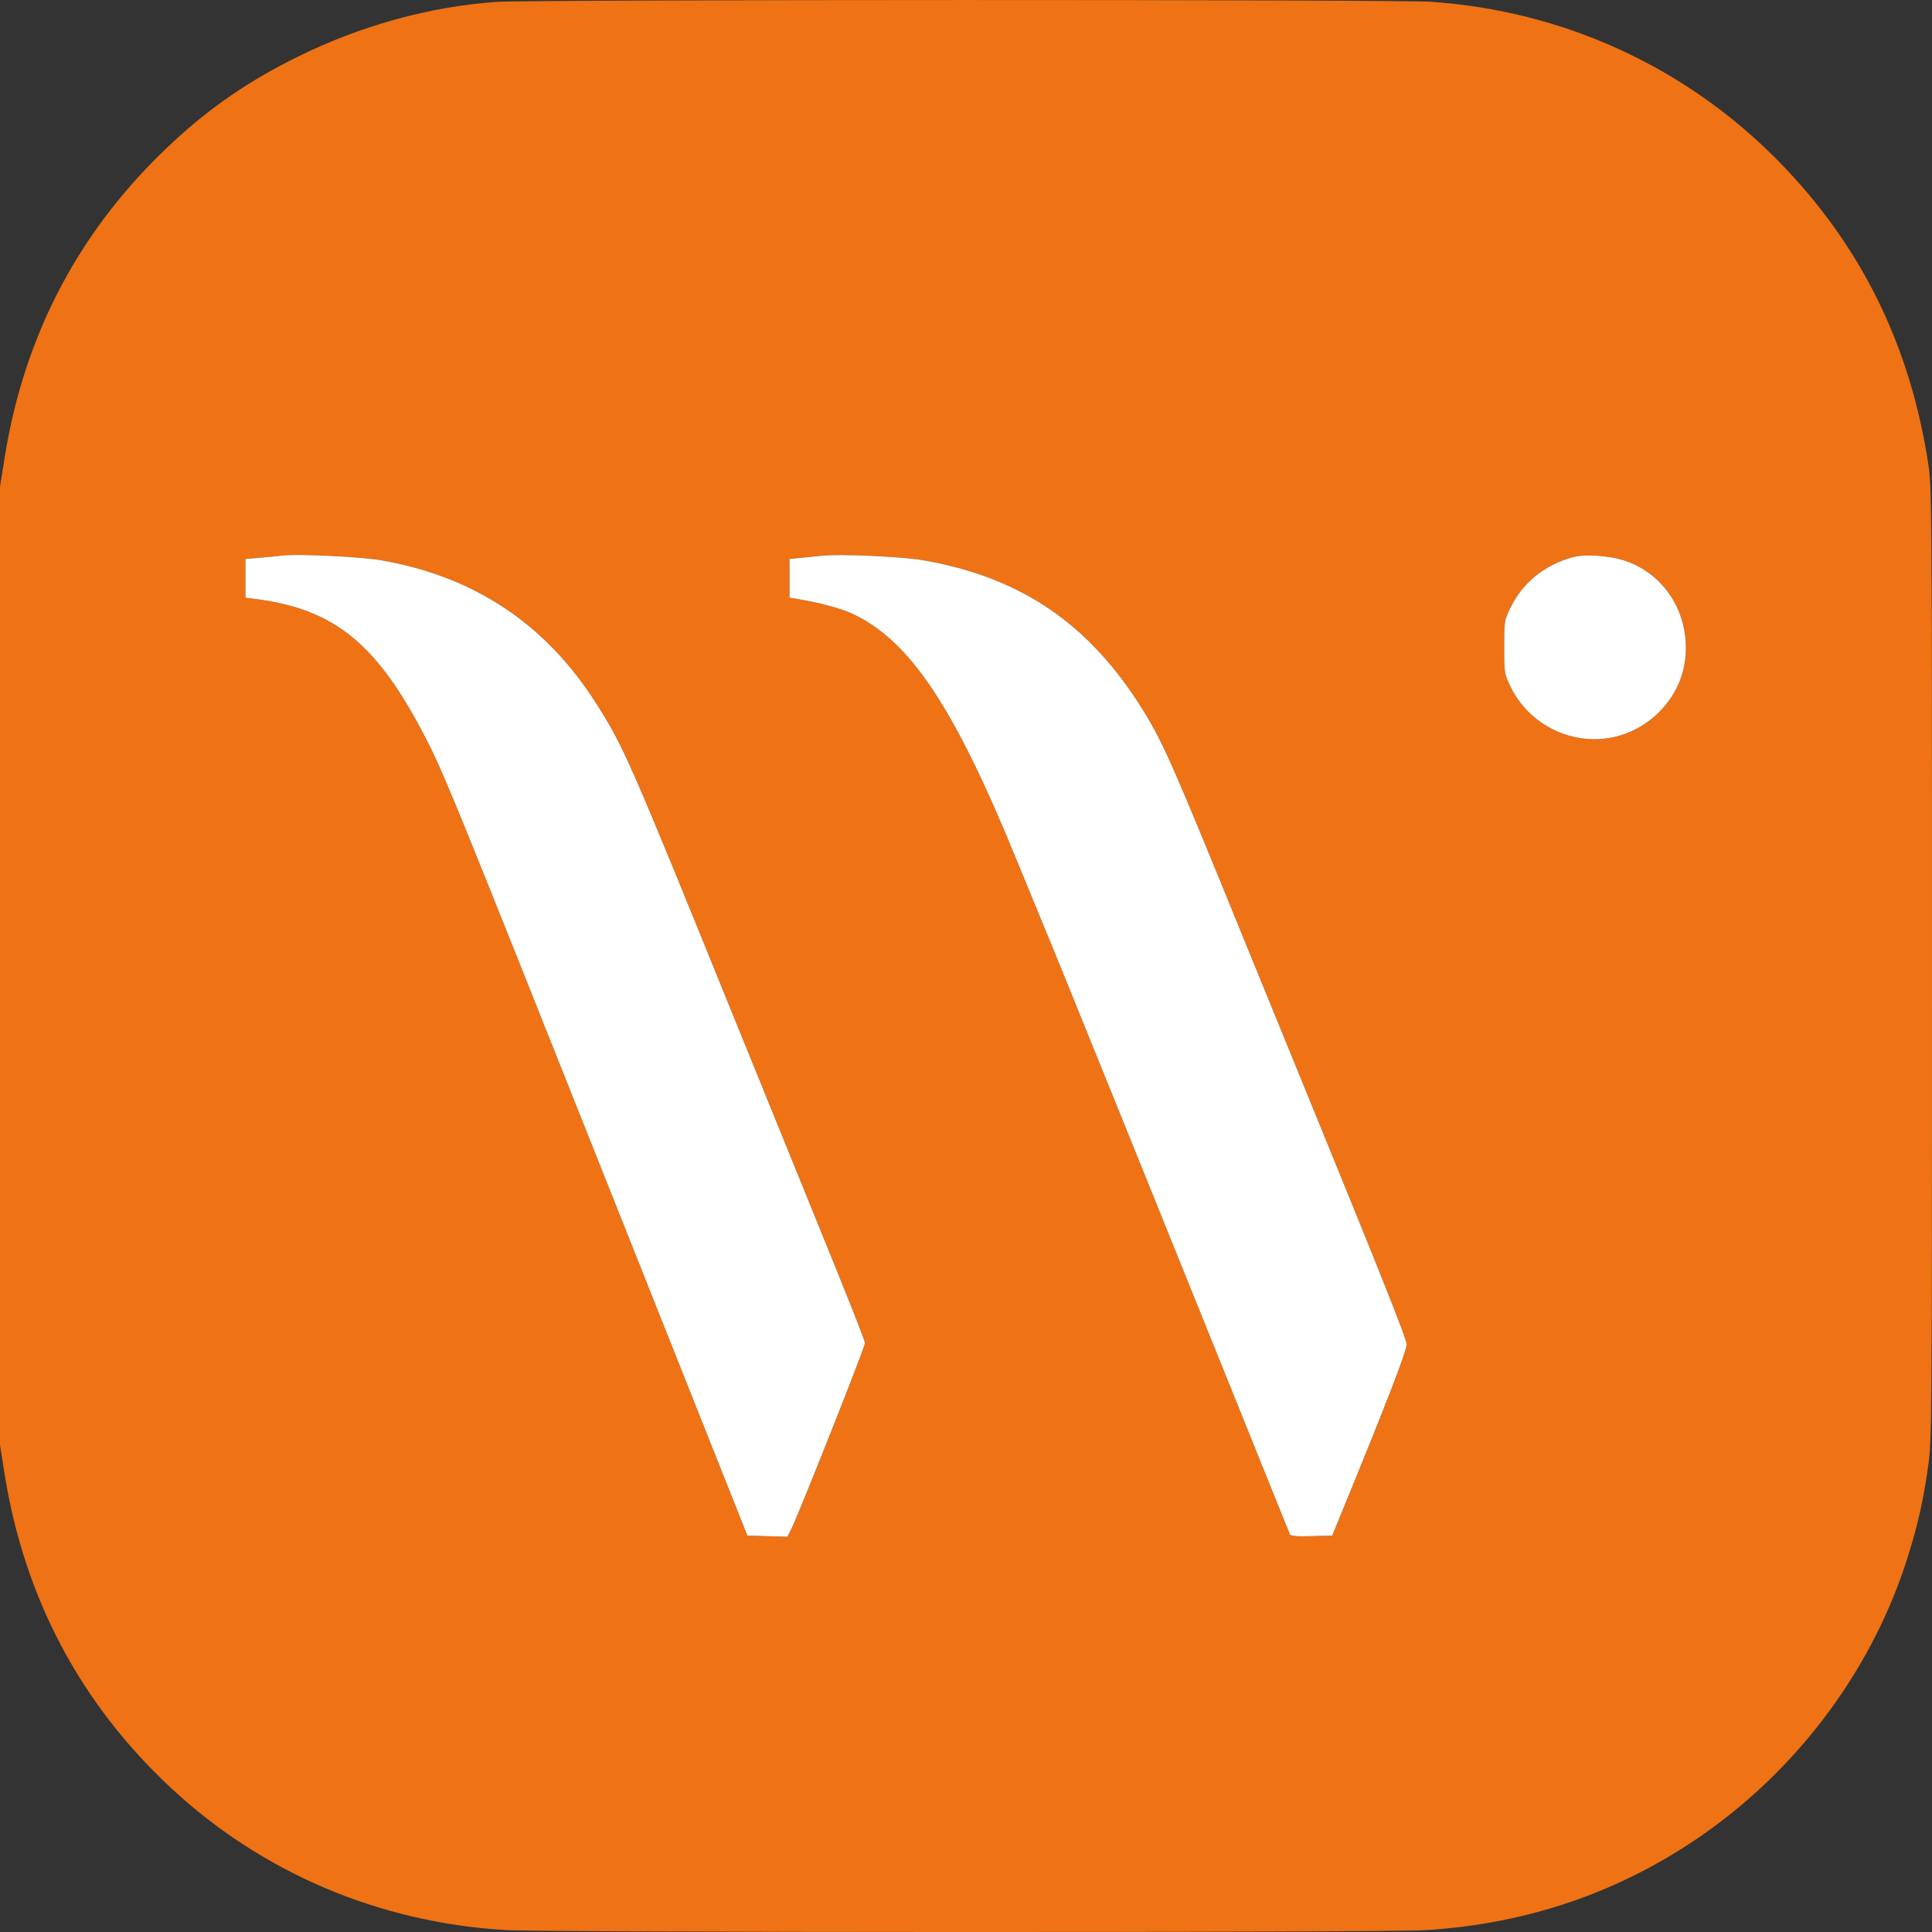 <?xml version="1.0" encoding="UTF-8"?> <svg xmlns="http://www.w3.org/2000/svg" id="Layer_2" data-name="Layer 2" viewBox="0 0 512 512"><rect x="0" y="0" width="512" height="512" fill="#333333" stroke="none"/> <defs> <style> .cls-1 { fill: #fff; } .cls-1, .cls-2 { fill-rule: evenodd; stroke-width: 0px; } .cls-2 { fill: #ef7214; } </style> </defs> <g id="Layer_1-2" data-name="Layer 1"> <g> <path class="cls-2" d="M511.06,123.26c-4.76-31.66-17.88-58.27-39.71-80.52C446.83,17.75,414.35,2.86,379.18.47c-9.33-.64-238.85-.61-247.71.03-17.71,1.27-35.86,6.29-52.58,14.54-12.76,6.3-22.92,13.24-32.95,22.52C21.41,60.24,6.49,88.21,1.2,121.43l-1.2,7.56v253.97l1.2,7.56c5.22,32.81,20.05,60.86,43.99,83.19,24.17,22.55,55.13,35.74,88.65,37.77,11.25.68,232.92.71,243.94.03,27.37-1.68,52.24-10.31,74.07-25.71,25.49-17.98,44.76-44.3,53.83-73.53,2.69-8.66,4.04-14.73,5.36-24.1.91-6.42.96-13.41.96-132.72s-.06-126.3-.94-132.19ZM209.67,405.27l-1,1.97-5.3-.14-5.31-.16-4.04-10.16c-2.22-5.6-8.86-22.26-14.73-37.03-5.88-14.77-13.45-33.78-16.81-42.24-44.1-110.84-45.2-113.52-50.8-124.07-12.41-23.35-23.56-32.12-44.16-34.73l-2.48-.31v-10.28l4.05-.33c2.23-.18,4.64-.42,5.36-.53,3.73-.55,21.04.24,26.64,1.23,24.56,4.3,43.32,16.74,56.66,37.55,7.5,11.71,8.7,14.43,37.14,84.54,10.11,24.91,16.48,40.57,20.24,49.8,9.87,24.23,14.03,34.73,14.09,35.57.06.92-17.6,45.47-19.55,49.32ZM355.61,400.69l-2.56,6.25-5.49.15c-4.1.11-5.56-.02-5.75-.52-.86-2.15-32.84-81.43-40.89-101.31-18.68-46.19-21.65-53.49-24.79-61.02-1.19-2.87-4.13-10.03-6.53-15.9-16.69-40.9-28.36-58.46-43.65-65.67-2.98-1.41-9.21-3.08-14.75-3.95l-1.96-.31v-10.3l3.26-.3c1.8-.17,4.1-.4,5.1-.52,4.73-.55,21.4.19,27.17,1.2,26.1,4.58,44.18,17.01,58.43,40.17,5.11,8.31,7.9,14.67,26.46,60.28,1.52,3.72,8.81,21.56,16.19,39.63,20.37,49.83,26.92,66.28,26.92,67.69,0,1.8-5.04,14.85-17.16,44.43ZM446.49,175.48c-1.5,10.06-9.84,18.41-20.07,20.1-10.53,1.74-21.28-3.79-26-13.38-1.77-3.61-1.79-3.72-1.79-10.71s.02-7.09,1.79-10.7c3.12-6.33,8.82-10.97,16.07-13.05,3.32-.96,9.85-.57,14.11.85,11.02,3.66,17.67,14.91,15.89,26.89Z"></path> <path class="cls-1" d="M446.49,175.48c-1.5,10.06-9.84,18.41-20.07,20.1-10.53,1.74-21.28-3.79-26-13.38-1.77-3.61-1.79-3.72-1.79-10.71s.02-7.09,1.79-10.7c3.12-6.33,8.82-10.97,16.07-13.05,3.32-.96,9.85-.57,14.11.85,11.02,3.66,17.67,14.91,15.89,26.89Z"></path> <path class="cls-1" d="M372.77,356.26c0,1.8-5.04,14.85-17.16,44.43l-2.56,6.25-5.49.15c-4.1.11-5.56-.02-5.75-.52-.86-2.15-32.84-81.43-40.89-101.31-18.68-46.19-21.65-53.49-24.79-61.02-1.19-2.87-4.13-10.03-6.53-15.9-16.69-40.9-28.36-58.46-43.65-65.67-2.98-1.41-9.21-3.08-14.75-3.95l-1.96-.31v-10.3l3.26-.3c1.8-.17,4.1-.4,5.1-.52,4.73-.55,21.4.19,27.17,1.2,26.1,4.58,44.18,17.01,58.43,40.17,5.11,8.31,7.9,14.67,26.46,60.28,1.52,3.72,8.81,21.56,16.19,39.63,20.37,49.83,26.92,66.28,26.92,67.69Z"></path> <path class="cls-1" d="M229.22,355.95c.06.92-17.6,45.47-19.55,49.32l-1,1.97-5.3-.14-5.31-.16-4.04-10.16c-2.22-5.6-8.86-22.26-14.73-37.03-5.88-14.77-13.45-33.78-16.81-42.24-44.1-110.84-45.2-113.52-50.8-124.07-12.41-23.35-23.56-32.12-44.16-34.73l-2.48-.31v-10.28l4.05-.33c2.23-.18,4.64-.42,5.36-.53,3.73-.55,21.04.24,26.64,1.23,24.56,4.3,43.32,16.74,56.66,37.55,7.5,11.71,8.7,14.43,37.14,84.54,10.11,24.91,16.48,40.57,20.24,49.8,9.87,24.23,14.03,34.73,14.09,35.57Z"></path> </g> </g> </svg> 